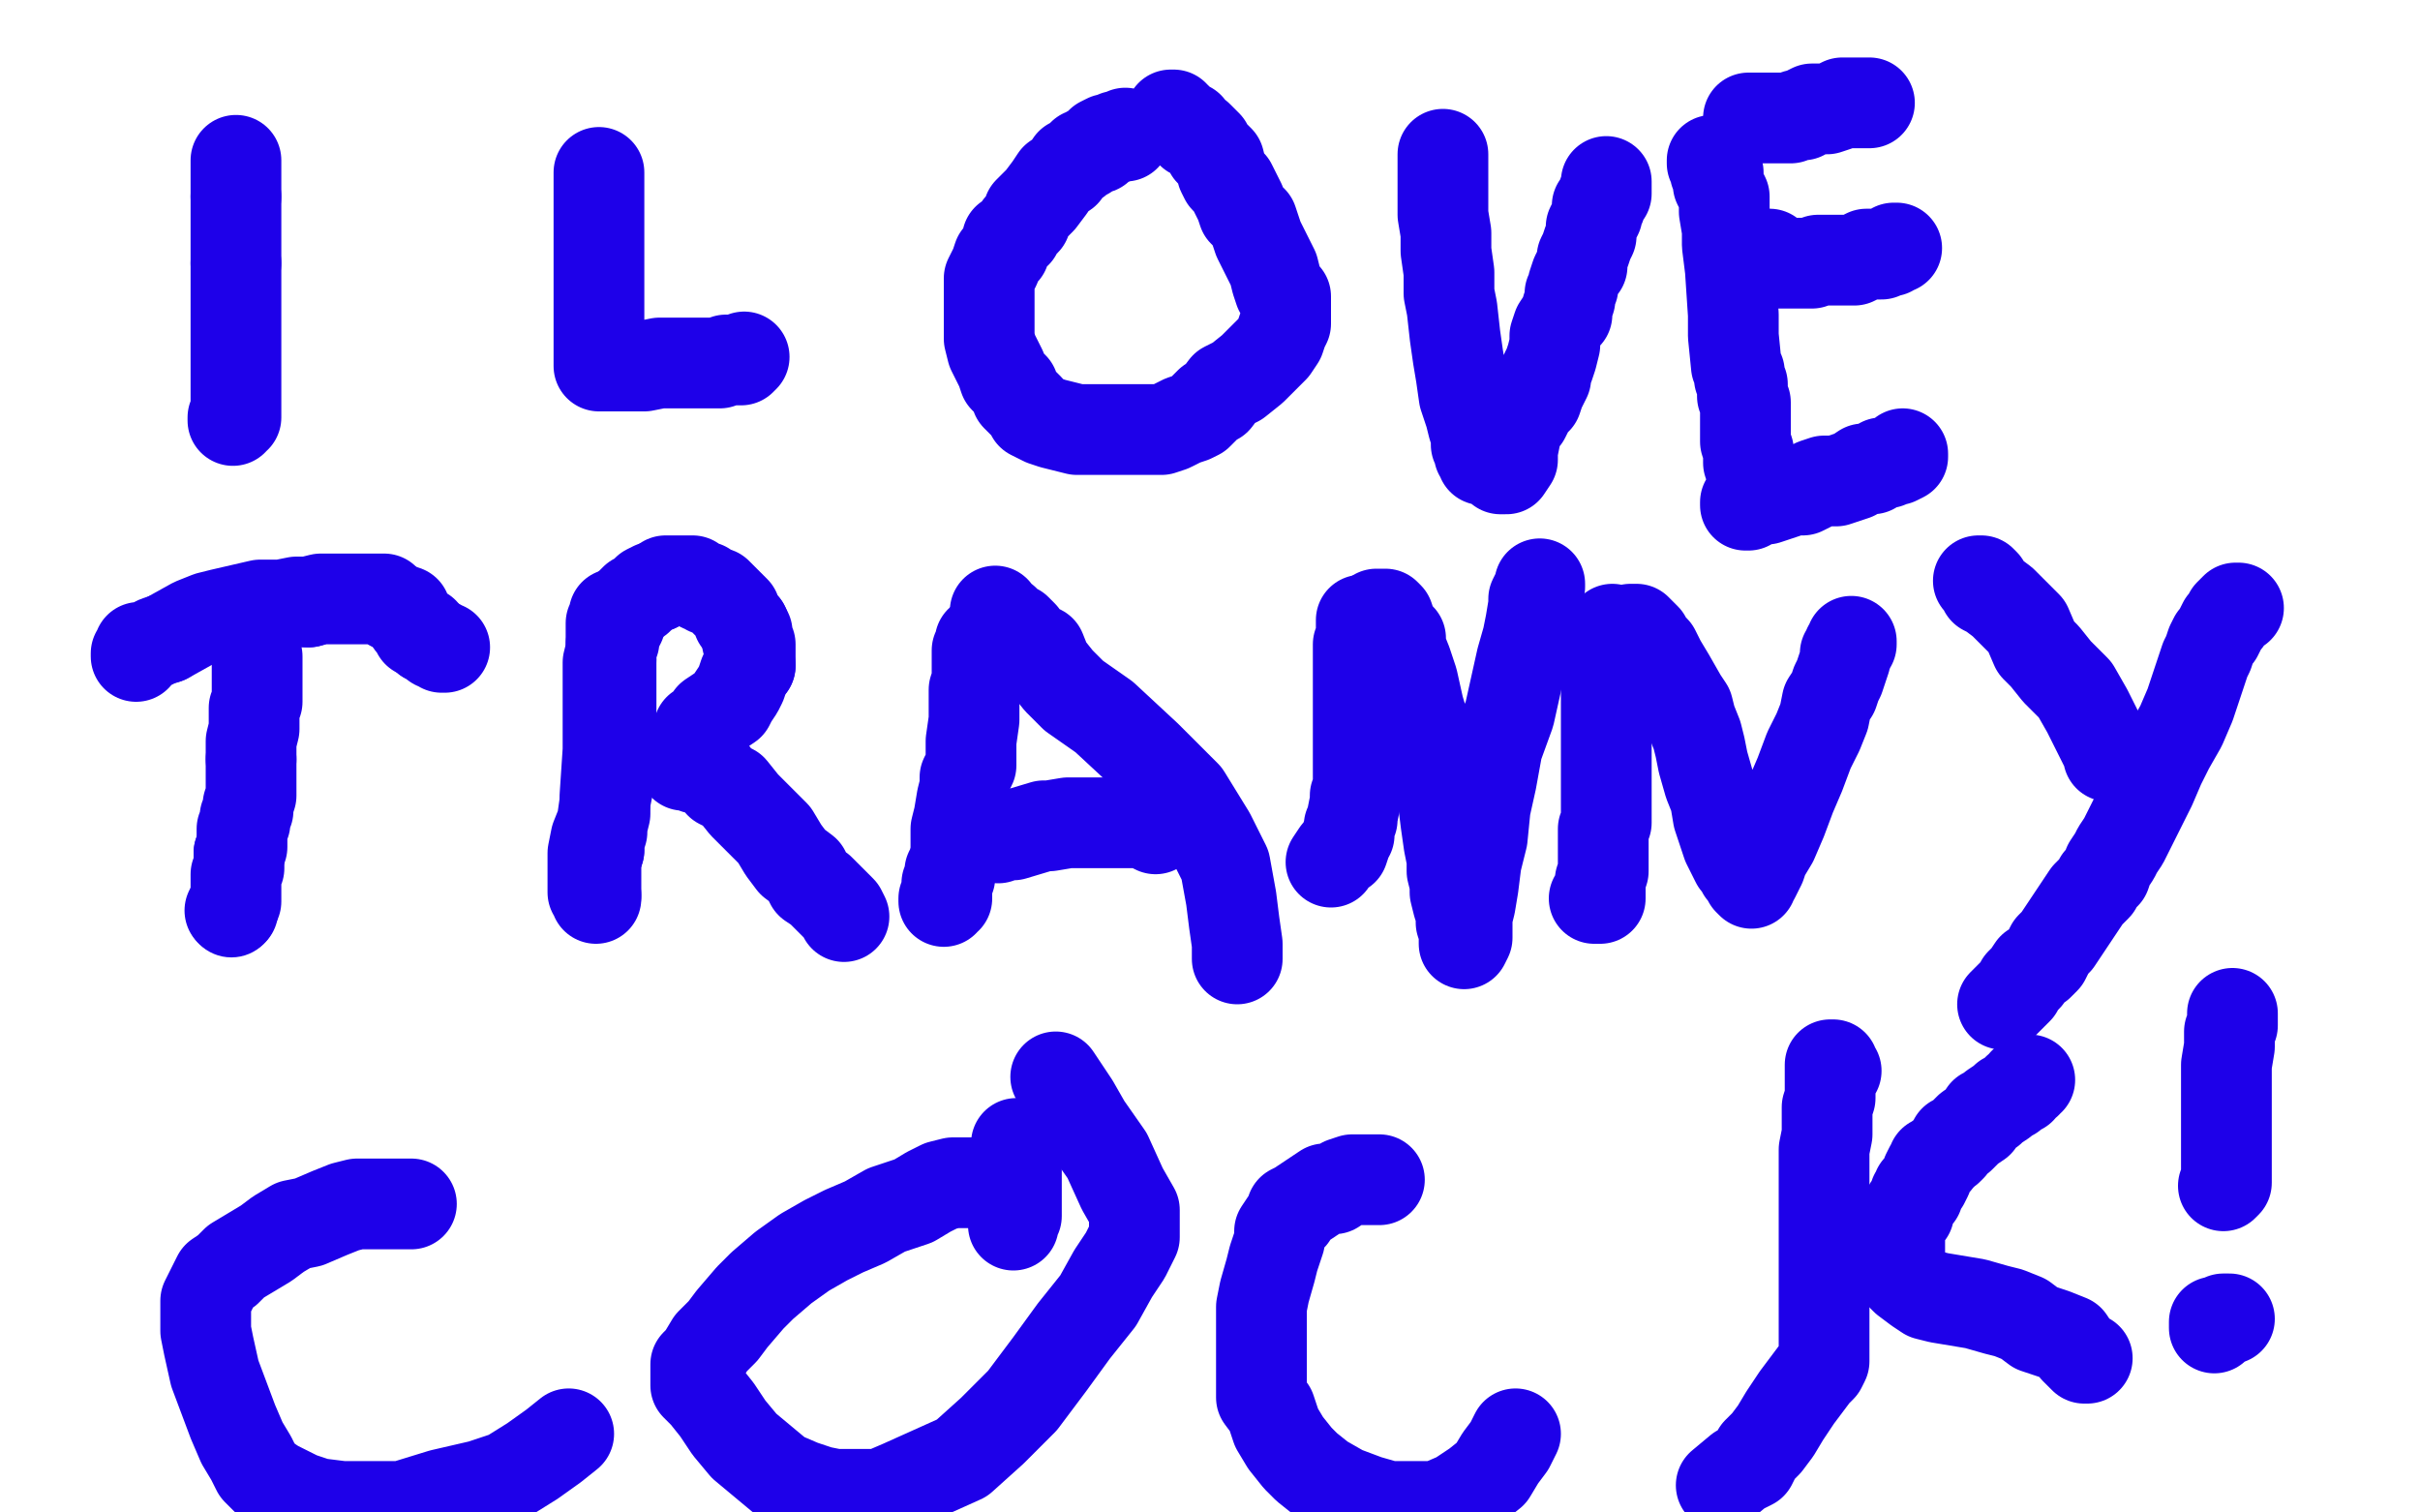 <?xml version="1.0" standalone="no"?>
<!DOCTYPE svg PUBLIC "-//W3C//DTD SVG 1.1//EN"
"http://www.w3.org/Graphics/SVG/1.1/DTD/svg11.dtd">

<svg width="800" height="500" version="1.1" xmlns="http://www.w3.org/2000/svg" xmlns:xlink="http://www.w3.org/1999/xlink" style="stroke-antialiasing: false"><desc>This SVG has been created on https://colorillo.com/</desc><rect x='0' y='0' width='800' height='500' style='fill: rgb(255,255,255); stroke-width:0' /><polyline points="78,65 78,67 78,71 78,73 78,75 78,77 78,78 78,81 78,83 78,85 78,87" style="fill: none; stroke: #1e00e9; stroke-width: 30; stroke-linejoin: round; stroke-linecap: round; stroke-antialiasing: false; stroke-antialias: 0; opacity: 1.0"/>
<polyline points="78,53 78,54 78,54 78,55 78,55 78,57 78,57 78,58 78,58 78,61 78,61 78,62 78,62 78,63 78,63 78,65 78,65" style="fill: none; stroke: #1e00e9; stroke-width: 30; stroke-linejoin: round; stroke-linecap: round; stroke-antialiasing: false; stroke-antialias: 0; opacity: 1.0"/>
<polyline points="78,87 78,90 78,92 78,93 78,94 78,96 78,98 78,99 78,101 78,102 78,105 78,107 78,109 78,110 78,112 78,113 78,117 78,119 78,120 78,122 78,124 78,125 78,126 78,128 78,129 78,130 78,131 78,132 78,133 78,134 78,135 78,136 78,138 77,138 77,139" style="fill: none; stroke: #1e00e9; stroke-width: 30; stroke-linejoin: round; stroke-linecap: round; stroke-antialiasing: false; stroke-antialias: 0; opacity: 1.0"/>
<polyline points="198,57 198,58 198,58 198,59 198,59 198,61 198,61 198,62 198,62 198,65 198,65 198,68 198,68 198,70 198,70 198,73 198,73 198,79 198,87 198,93 198,104 198,109 198,113 198,116 198,118 198,119 198,120 198,121 199,121 201,121 203,121 205,121 208,121 213,121 218,120 223,120 229,120 233,120 238,120 240,119 242,119 243,119 244,119 245,119 246,118" style="fill: none; stroke: #1e00e9; stroke-width: 30; stroke-linejoin: round; stroke-linecap: round; stroke-antialiasing: false; stroke-antialias: 0; opacity: 1.0"/>
<polyline points="372,44 372,45 372,45 371,45 371,45 370,45 370,45 369,45 369,45 368,46 367,46 366,46 364,47 363,49 362,49 360,50 359,51 358,51 356,53 354,54 352,57 349,59 347,62 344,66 342,68 340,70 339,73 337,75 336,77 333,79 332,83 330,85 329,88 328,90 327,92 327,95 327,97 327,98 327,99 327,101 327,103 327,105 327,108 327,110 327,112 328,116 330,120 331,122 332,125 335,128 336,131 338,133 340,135 341,137 345,139 348,140 352,141 356,142 359,142 363,142 369,142 374,142 378,142 381,142 384,142 387,141 391,139 394,138 396,137 398,135 400,133 402,132 405,128 409,126 414,122 418,118 421,115 423,112 424,109 425,107 425,104 425,103 425,100 425,98 423,96 422,93 421,89 419,85 416,79 414,73 411,70 410,67 408,63 407,61 405,59 404,57 403,53 400,50 399,48 396,45 394,44 393,42 390,41 389,39 388,39 388,38 387,38" style="fill: none; stroke: #1e00e9; stroke-width: 30; stroke-linejoin: round; stroke-linecap: round; stroke-antialiasing: false; stroke-antialias: 0; opacity: 1.0"/>
<polyline points="477,51 477,52 477,52 477,53 477,53 477,54 477,54 477,55 477,55 477,57 477,57 477,59 477,59 477,61 477,61 477,64 477,64 477,67 477,67 477,71 478,77 478,83 479,90 479,97 480,102 481,111 482,118 483,124 484,131 486,137 487,141 488,144 488,147 489,149 489,150 490,151 490,152 491,152 493,153 495,154 496,155 498,155 500,152 500,149 501,144 502,140 502,139 503,139 503,138 504,138 505,136 506,134 506,133 508,132 509,129 511,125 511,123 512,121 513,118 514,114 514,111 515,108 517,105 518,104 518,102 519,99 519,97 520,95 520,94 521,91 522,89 523,88 523,85 524,83 525,80 526,78 526,76 526,75 527,73 528,71 528,70 528,69 528,68 529,68 529,67 530,65 530,64 531,64 531,63 531,62 531,61 531,60" style="fill: none; stroke: #1e00e9; stroke-width: 30; stroke-linejoin: round; stroke-linecap: round; stroke-antialiasing: false; stroke-antialias: 0; opacity: 1.0"/>
<polyline points="566,53 566,54 566,54 567,55 567,55 567,56 567,56 567,57 567,57 568,57 568,57 568,59 568,59 568,61 568,61 569,63 569,63 570,65 570,70 571,76 571,81 572,89 573,104 573,111 574,121 575,123 575,125 576,127 576,131 577,133 577,135 577,137 577,139 577,141 577,143 577,146 578,149 578,153 579,156 579,159 579,161 579,163 579,164 579,165 579,166 578,167 577,167 577,166 579,165 581,165 584,165 587,164 590,163 592,162 594,162 596,162 598,161 600,160 603,159 607,159 610,158 613,157 616,155 619,155 622,153 624,153 626,152 627,152 629,151 629,150" style="fill: none; stroke: #1e00e9; stroke-width: 30; stroke-linejoin: round; stroke-linecap: round; stroke-antialiasing: false; stroke-antialias: 0; opacity: 1.0"/>
<polyline points="578,39 579,39 579,39 580,39 580,39 581,39 581,39 583,39 583,39 585,39 585,39 588,39 588,39 590,39 590,39 591,39 591,39 592,39 592,39 594,38 596,38 597,37 599,36 601,36 604,36 607,35 609,34 610,34 612,34 614,34 615,34 616,34 617,34 618,34" style="fill: none; stroke: #1e00e9; stroke-width: 30; stroke-linejoin: round; stroke-linecap: round; stroke-antialiasing: false; stroke-antialias: 0; opacity: 1.0"/>
<polyline points="585,84 585,85 585,85 586,85 586,85 587,86 587,86 588,87 588,87 591,87 591,87 593,87 593,87 596,87 596,87 598,87 599,87 601,86 603,86 606,86 609,86 611,86 613,86 615,85 617,84 619,84 622,84 624,83 625,83 626,82 627,82" style="fill: none; stroke: #1e00e9; stroke-width: 30; stroke-linejoin: round; stroke-linecap: round; stroke-antialiasing: false; stroke-antialias: 0; opacity: 1.0"/>
<polyline points="85,217 85,218 85,218 85,219 85,219 85,220 85,220 85,221 85,221 85,223 85,223 85,224 85,224 85,226 85,226 85,227 85,228 85,230 85,232 84,234 84,237 84,241 83,245 83,248 83,251" style="fill: none; stroke: #1e00e9; stroke-width: 30; stroke-linejoin: round; stroke-linecap: round; stroke-antialiasing: false; stroke-antialias: 0; opacity: 1.0"/>
<polyline points="83,251 83,252 83,254 83,255 83,256 83,258 83,261 83,263 82,266 82,268 81,270 81,272 80,274 80,275 80,276 80,278 80,279 80,280 79,282" style="fill: none; stroke: #1e00e9; stroke-width: 30; stroke-linejoin: round; stroke-linecap: round; stroke-antialiasing: false; stroke-antialias: 0; opacity: 1.0"/>
<circle cx="76.5" cy="301.5" r="15" style="fill: #1e00e9; stroke-antialiasing: false; stroke-antialias: 0; opacity: 1.0"/>
<polyline points="77,299 77,300 77,301 76,301" style="fill: none; stroke: #1e00e9; stroke-width: 30; stroke-linejoin: round; stroke-linecap: round; stroke-antialiasing: false; stroke-antialias: 0; opacity: 1.0"/>
<polyline points="79,282 79,283 79,286 79,287 78,289 78,291 78,294 78,295 78,298 77,299" style="fill: none; stroke: #1e00e9; stroke-width: 30; stroke-linejoin: round; stroke-linecap: round; stroke-antialiasing: false; stroke-antialias: 0; opacity: 1.0"/>
<polyline points="45,217 45,216 45,216 46,215 46,215 46,214 46,214 48,214 48,214 50,213 50,213 52,212 52,212 55,211 55,211" style="fill: none; stroke: #1e00e9; stroke-width: 30; stroke-linejoin: round; stroke-linecap: round; stroke-antialiasing: false; stroke-antialias: 0; opacity: 1.0"/>
<polyline points="102,199 106,198 111,198 116,198 119,198 123,198 125,198 127,198 129,200 131,201" style="fill: none; stroke: #1e00e9; stroke-width: 30; stroke-linejoin: round; stroke-linecap: round; stroke-antialiasing: false; stroke-antialias: 0; opacity: 1.0"/>
<polyline points="141,211 143,212 144,213 145,213 146,214 147,214" style="fill: none; stroke: #1e00e9; stroke-width: 30; stroke-linejoin: round; stroke-linecap: round; stroke-antialiasing: false; stroke-antialias: 0; opacity: 1.0"/>
<polyline points="203,203 203,204 203,204 202,206 202,206 202,210 202,210 202,215 202,215 201,219 201,219 201,232 201,232 201,240 201,240 201,248 201,248 200,263 200,269 199,273 199,275 198,277 198,279 198,280 198,281" style="fill: none; stroke: #1e00e9; stroke-width: 30; stroke-linejoin: round; stroke-linecap: round; stroke-antialiasing: false; stroke-antialias: 0; opacity: 1.0"/>
<polyline points="55,211 64,206 69,204 73,203 86,200 93,200 98,199 102,199" style="fill: none; stroke: #1e00e9; stroke-width: 30; stroke-linejoin: round; stroke-linecap: round; stroke-antialiasing: false; stroke-antialias: 0; opacity: 1.0"/>
<polyline points="197,296 197,297 197,296 196,295 196,293 196,290 196,287 196,282 197,277 199,272 200,265 201,260 202,253 202,248" style="fill: none; stroke: #1e00e9; stroke-width: 30; stroke-linejoin: round; stroke-linecap: round; stroke-antialiasing: false; stroke-antialias: 0; opacity: 1.0"/>
<polyline points="197,282 197,284 197,286 197,287 197,289 197,291 197,293 197,295 197,296" style="fill: none; stroke: #1e00e9; stroke-width: 30; stroke-linejoin: round; stroke-linecap: round; stroke-antialiasing: false; stroke-antialias: 0; opacity: 1.0"/>
<polyline points="202,248 202,243 202,239 202,235 202,231 202,228 202,224 202,222 202,220 202,218" style="fill: none; stroke: #1e00e9; stroke-width: 30; stroke-linejoin: round; stroke-linecap: round; stroke-antialiasing: false; stroke-antialias: 0; opacity: 1.0"/>
<polyline points="202,218 202,216 202,215 202,213 203,212 203,210 204,208 205,206 206,203" style="fill: none; stroke: #1e00e9; stroke-width: 30; stroke-linejoin: round; stroke-linecap: round; stroke-antialiasing: false; stroke-antialias: 0; opacity: 1.0"/>
<polyline points="217,194 219,193 220,192 221,192 223,192 224,192 225,192 226,192 228,192 229,192 230,193 232,194 233,194 234,195 237,196 239,198 240,199 243,202 244,205 246,207" style="fill: none; stroke: #1e00e9; stroke-width: 30; stroke-linejoin: round; stroke-linecap: round; stroke-antialiasing: false; stroke-antialias: 0; opacity: 1.0"/>
<polyline points="206,203 207,201 208,200 210,198 211,198 213,196 214,195 216,194 217,194" style="fill: none; stroke: #1e00e9; stroke-width: 30; stroke-linejoin: round; stroke-linecap: round; stroke-antialiasing: false; stroke-antialias: 0; opacity: 1.0"/>
<polyline points="246,207 247,209 247,212 248,213 248,215 248,216 248,217 248,219 248,220" style="fill: none; stroke: #1e00e9; stroke-width: 30; stroke-linejoin: round; stroke-linecap: round; stroke-antialiasing: false; stroke-antialias: 0; opacity: 1.0"/>
<polyline points="131,201 134,202 134,203 136,206 137,207 138,208 138,209 140,209 140,210 141,211" style="fill: none; stroke: #1e00e9; stroke-width: 30; stroke-linejoin: round; stroke-linecap: round; stroke-antialiasing: false; stroke-antialias: 0; opacity: 1.0"/>
<polyline points="198,281 197,282" style="fill: none; stroke: #1e00e9; stroke-width: 30; stroke-linejoin: round; stroke-linecap: round; stroke-antialiasing: false; stroke-antialias: 0; opacity: 1.0"/>
<polyline points="248,220 247,221 246,223 245,226 244,228 242,231 241,233 235,237 234,239 232,241 231,241 231,242 230,244 230,246 229,247 228,248 228,249 228,250 227,251 227,252 226,253 227,253 228,253 230,254 231,254 233,255 235,256 236,256 238,259 242,261 246,266 251,271 256,276 259,281 262,285 266,288 268,292 271,294 273,296 275,298 278,301 279,303" style="fill: none; stroke: #1e00e9; stroke-width: 30; stroke-linejoin: round; stroke-linecap: round; stroke-antialiasing: false; stroke-antialias: 0; opacity: 1.0"/>
<polyline points="323,217 323,216 323,216 323,215 323,215 324,214 324,214 324,213 324,213 324,212 324,212 324,213 324,214 323,215 323,218 323,221 323,225 322,228 322,233 322,238 321,245 321,248 321,250 321,253 320,255 319,257 319,260 318,264 317,270 316,274 316,278 316,282 315,286 314,288 314,290 313,292 313,293 313,295 313,296 313,297 312,297 312,298" style="fill: none; stroke: #1e00e9; stroke-width: 30; stroke-linejoin: round; stroke-linecap: round; stroke-antialiasing: false; stroke-antialias: 0; opacity: 1.0"/>
<polyline points="329,202 330,204 330,204 332,205 332,205 334,207 334,207 336,208 336,208 338,210 338,210 340,213 340,213 344,215 344,215 346,220 346,220 350,225 350,225 355,230 365,237 379,250 392,263 400,276 405,286 407,297 408,305 409,312 409,317" style="fill: none; stroke: #1e00e9; stroke-width: 30; stroke-linejoin: round; stroke-linecap: round; stroke-antialiasing: false; stroke-antialias: 0; opacity: 1.0"/>
<polyline points="330,277 331,276 331,276 332,276 332,276 333,276 333,276 335,276 335,276 345,273 345,273 347,273 353,272 357,272 362,272 370,272 374,272 377,272 380,273 382,274" style="fill: none; stroke: #1e00e9; stroke-width: 30; stroke-linejoin: round; stroke-linecap: round; stroke-antialiasing: false; stroke-antialias: 0; opacity: 1.0"/>
<polyline points="451,205 450,205 450,205 450,206 450,206 450,207 450,207 450,209 450,209 450,211 450,211 449,213 449,213 449,216 449,216 449,221 449,228 449,231 449,236 449,243 449,246 449,252 449,255 449,258 449,261 448,263 448,265 447,270 447,271 446,273 446,274 446,275 446,276 445,277 445,278 444,281 442,282 440,285" style="fill: none; stroke: #1e00e9; stroke-width: 30; stroke-linejoin: round; stroke-linecap: round; stroke-antialiasing: false; stroke-antialias: 0; opacity: 1.0"/>
<polyline points="455,203 456,203 456,203 457,203 457,203 458,203 458,203 459,204 459,204 460,207 460,207 461,209 461,209 463,211 463,211 463,214 463,214 465,219 467,225 469,234 472,244 475,255 477,264 478,272 479,279 480,284 480,288 481,292 481,295 482,299 483,302 483,305 484,308 484,311 484,312 485,310 485,307 485,303 486,299 487,293 488,285 490,277 491,267 493,258 495,247 499,236 501,227 503,218 505,211 506,206 507,200 507,198 508,196 509,194 509,193" style="fill: none; stroke: #1e00e9; stroke-width: 30; stroke-linejoin: round; stroke-linecap: round; stroke-antialiasing: false; stroke-antialias: 0; opacity: 1.0"/>
<polyline points="533,208 533,209 533,209 533,210 533,210 532,211 532,211 532,212 532,212 532,214 532,214 532,216 532,216 532,219 532,219 532,223 531,226 531,258 531,264 531,268 531,272 530,274 530,279 530,280 530,282 530,284 530,286 530,288 529,291 529,293 529,294 529,295 529,296 529,297 528,297 527,297" style="fill: none; stroke: #1e00e9; stroke-width: 30; stroke-linejoin: round; stroke-linecap: round; stroke-antialiasing: false; stroke-antialias: 0; opacity: 1.0"/>
<polyline points="539,208 540,208 540,208 541,208 541,208 542,209 542,209 544,211 544,211 545,213 545,213 547,215 547,215 549,219 549,219 552,224 556,231 558,234 559,238 561,243 562,247 563,252 565,259 567,264 568,270 570,276 571,279 572,281 573,283 574,285 575,286 576,288 577,288 577,289 578,290 578,291 579,292 579,291 580,290 581,288 582,286 583,283 586,278 589,271 592,263 595,256 598,248 601,242 603,237 604,232 606,229 607,226 608,224 609,221 610,218 610,216 611,215 611,214 612,213 612,212" style="fill: none; stroke: #1e00e9; stroke-width: 30; stroke-linejoin: round; stroke-linecap: round; stroke-antialiasing: false; stroke-antialias: 0; opacity: 1.0"/>
<polyline points="654,192 655,192 655,192 656,193 656,193 656,195 656,195 658,196 658,196 662,199 662,199 664,201 664,201 666,203 666,203 667,204 667,204 670,207 673,214 676,217 680,222 686,228 690,235 693,241 695,245 696,247 697,247 697,248 697,249 697,250" style="fill: none; stroke: #1e00e9; stroke-width: 30; stroke-linejoin: round; stroke-linecap: round; stroke-antialiasing: false; stroke-antialias: 0; opacity: 1.0"/>
<polyline points="740,201 739,201 739,201 738,202 738,202 737,203 737,203 736,205 736,205 735,206 735,206 734,208 734,208 733,210 733,210 732,211 732,211 731,213 730,216 729,218 728,221 726,227 724,233 721,240 717,247 714,253 711,260 708,266 705,272 702,278 700,281 699,283 697,286 696,289 694,291 693,293 690,296 688,299 686,302 684,305 682,308 680,311 678,313 676,317 674,319 672,320 670,323 669,324 668,325 667,327 666,328 665,329 664,330 662,332" style="fill: none; stroke: #1e00e9; stroke-width: 30; stroke-linejoin: round; stroke-linecap: round; stroke-antialiasing: false; stroke-antialias: 0; opacity: 1.0"/>
<polyline points="136,398 135,398 135,398 134,398 134,398 132,398 132,398 130,398 130,398 128,398 128,398 125,398 125,398 118,398 118,398 114,399 114,399 109,401 102,404 97,405 92,408 88,411 83,414 78,417 75,420 72,422 70,426 69,428 68,430 68,433 68,436 68,440 69,445 71,454 74,462 77,470 80,477 83,482 85,486 88,489 91,491 95,493 99,495 105,497 113,498 124,498 133,498 146,494 159,491 168,488 176,483 183,478 188,474" style="fill: none; stroke: #1e00e9; stroke-width: 30; stroke-linejoin: round; stroke-linecap: round; stroke-antialiasing: false; stroke-antialias: 0; opacity: 1.0"/>
<polyline points="325,391 324,391 324,391 323,391 323,391 321,391 321,391 318,391 318,391 315,391 315,391 311,392 311,392 307,394 307,394 302,397 302,397 293,400 293,400 286,404 279,407 273,410 266,414 259,419 252,425 248,429 242,436 239,440 235,444 232,449 231,450 230,451 230,453 230,455 230,458 233,461 237,466 241,472 246,478 252,483 258,488 265,491 271,493 276,494 283,494 291,494 298,491 318,482 328,473 338,463 347,451 355,440 363,430 368,421 372,415 374,411 375,409 375,406 375,400 371,393 366,382 359,372 355,365 351,359 349,356" style="fill: none; stroke: #1e00e9; stroke-width: 30; stroke-linejoin: round; stroke-linecap: round; stroke-antialiasing: false; stroke-antialias: 0; opacity: 1.0"/>
<polyline points="456,390 455,390 455,390 454,390 454,390 452,390 452,390 449,390 449,390 447,390 447,390 444,391 444,391 441,393 441,393 438,393 438,393 432,397 429,399 427,400 427,402 425,404 423,407 423,410 421,416 420,420 418,427 417,432 417,437 417,441 417,446 417,456 417,462 420,466 422,472 425,477 429,482 432,485 437,489 444,493 452,496 459,498 467,498 475,498 482,495 488,491 493,487 496,482 499,478 501,474" style="fill: none; stroke: #1e00e9; stroke-width: 30; stroke-linejoin: round; stroke-linecap: round; stroke-antialiasing: false; stroke-antialias: 0; opacity: 1.0"/>
<polyline points="607,354 606,353 606,353 606,352 606,352 605,352 605,352 605,353 605,353 605,355 605,358 605,361 605,363 604,366 604,370 604,375 603,380 603,386 603,393 603,401 603,410 603,417 603,426 603,433 603,441 603,445 603,448 603,450 602,452 600,454 597,458 594,462 590,468 587,473 584,477 581,480 579,484 575,486 569,491" style="fill: none; stroke: #1e00e9; stroke-width: 30; stroke-linejoin: round; stroke-linecap: round; stroke-antialiasing: false; stroke-antialias: 0; opacity: 1.0"/>
<polyline points="640,384 639,384 639,384 639,385 639,385 638,386 638,386 637,388 637,388 637,389 637,389 636,391 636,391 635,392 635,392 634,393 634,393 634,395 633,395 633,396 632,398 631,399 631,401 630,402 629,403 628,406 628,408 628,409 628,411 628,413 628,415 628,417 628,418 628,419 628,421 629,422 630,423 634,426 637,428 641,429 647,430 653,431 660,433 664,434 669,436 673,439 679,441 684,443 686,446 687,447 689,449 690,449" style="fill: none; stroke: #1e00e9; stroke-width: 30; stroke-linejoin: round; stroke-linecap: round; stroke-antialiasing: false; stroke-antialias: 0; opacity: 1.0"/>
<polyline points="644,380 645,379 645,379 646,377 646,377 648,376 648,376 649,375 649,375 651,373 651,373 654,371 654,371 656,368 656,368 658,367 658,367 659,366 662,364 663,363 665,362 667,360 668,360 669,358 670,358 670,357 671,357" style="fill: none; stroke: #1e00e9; stroke-width: 30; stroke-linejoin: round; stroke-linecap: round; stroke-antialiasing: false; stroke-antialias: 0; opacity: 1.0"/>
<polyline points="738,335 738,336 738,336 738,337 738,337 738,339 738,339 737,341 737,341 737,343 737,343 737,346 737,346 736,352 736,352 736,355 736,364 736,366 736,369 736,371 736,373 736,375 736,377 736,378 736,381 736,383 736,384 736,387 736,388 736,389 736,390 736,391 735,392" style="fill: none; stroke: #1e00e9; stroke-width: 30; stroke-linejoin: round; stroke-linecap: round; stroke-antialiasing: false; stroke-antialias: 0; opacity: 1.0"/>
<polyline points="737,436 736,436 736,436 735,436 735,436 733,437 733,437 732,438 732,438 732,439 732,439 732,438 732,437" style="fill: none; stroke: #1e00e9; stroke-width: 30; stroke-linejoin: round; stroke-linecap: round; stroke-antialiasing: false; stroke-antialias: 0; opacity: 1.0"/>
<polyline points="335,405 335,404 335,404 335,403 335,403 335,402 335,402 336,402 336,402 336,401 336,401 336,400 336,399 336,398 336,397 336,396 336,395 336,394 336,393 336,391 336,390 336,387 336,385 336,384 336,383 336,382 336,381 336,380 336,379 336,378" style="fill: none; stroke: #1e00e9; stroke-width: 30; stroke-linejoin: round; stroke-linecap: round; stroke-antialiasing: false; stroke-antialias: 0; opacity: 1.0"/>
</svg>
